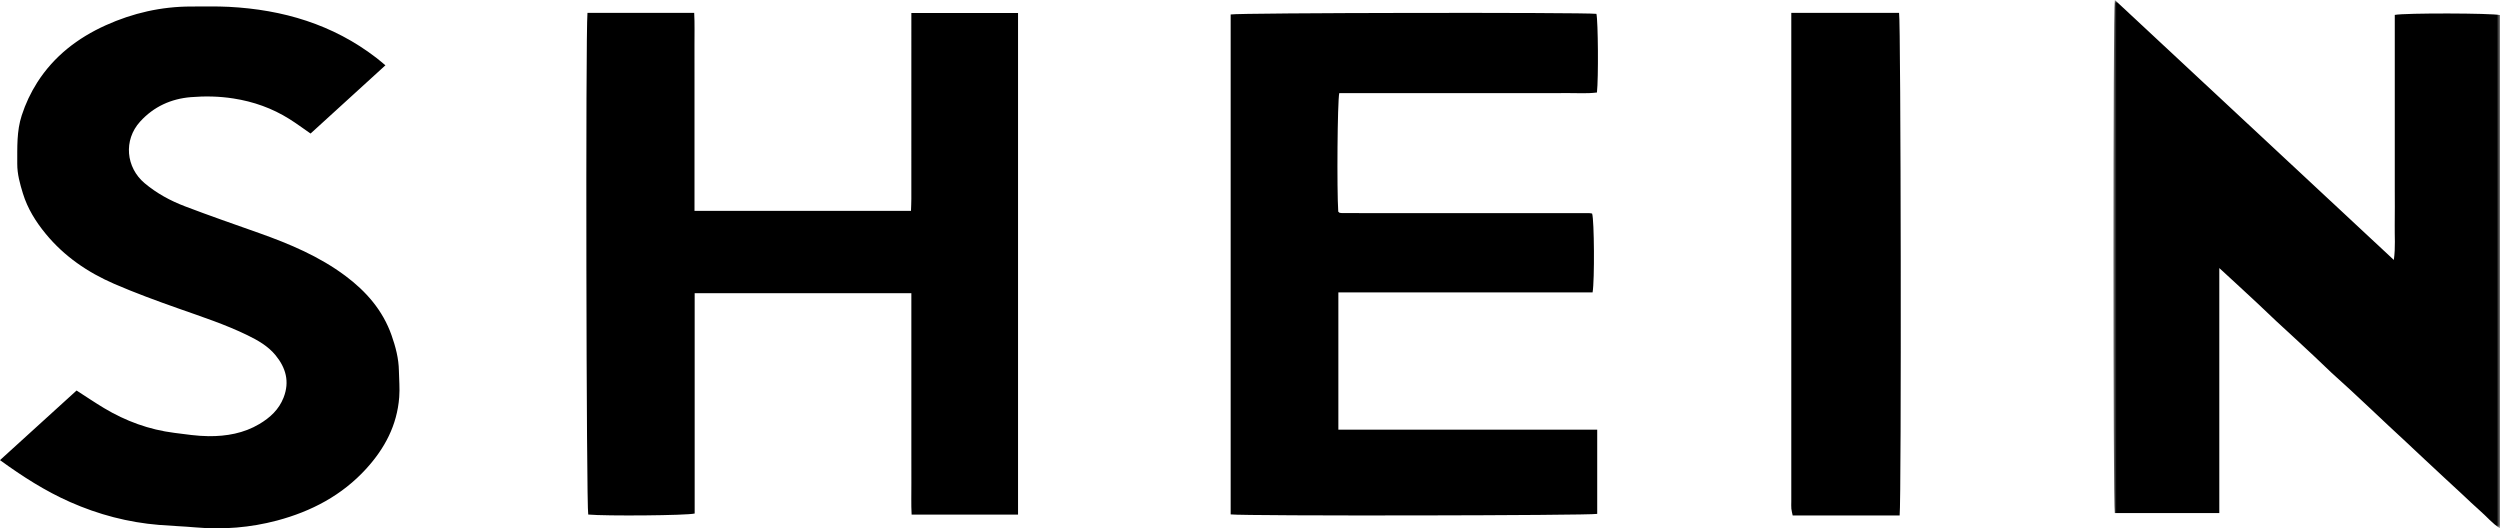 <svg height="82" viewBox="0 0 388 82" width="388" xmlns="http://www.w3.org/2000/svg" xmlns:xlink="http://www.w3.org/1999/xlink"><mask id="a" fill="#fff"><path d="m0 0h60v82h-60z" fill="#fff" fill-rule="evenodd"/></mask><g fill="#000" fill-rule="nonzero"><path d="m.224 0 43.3 40.344c.273-1.97.109-3.721.138-5.461.03-1.84.007-3.68.007-5.52v-27.05c1.622-.315 15.073-.28 16.331.028v79.66c-1.227-.777-2.03-1.797-2.982-2.622-.989-.858-1.924-1.778-2.885-2.67-.96-.89-1.925-1.779-2.886-2.67-.96-.89-1.917-1.782-2.874-2.676-.954-.892-1.902-1.79-2.857-2.681-.958-.895-1.923-1.782-2.88-2.678-.958-.895-1.909-1.798-2.864-2.695-.994-.932-1.985-1.868-2.987-2.791-.961-.885-1.943-1.747-2.9-2.637-.958-.892-1.892-1.811-2.845-2.708-.955-.899-1.918-1.787-2.881-2.677-.962-.89-1.934-1.77-2.891-2.665-.956-.894-1.896-1.806-2.85-2.702-.953-.893-1.914-1.779-2.873-2.665-.953-.88-1.91-1.757-3.108-2.86v38.026h-16.222c-.28-1.332-.296-78.083.009-79.63" mask="url(#a)" transform="translate(328)"/><path d="m91.176 2h16.564c.094 1.69.033 3.361.043 5.028.01 1.742.003 3.485.003 5.228v20.468h33.601c.02-.642.053-1.254.054-1.864.003-9.031.002-18.062.002-27.093v-1.752h16.557v77.847h-16.517c-.088-1.608-.026-3.23-.037-4.847-.012-1.637-.003-3.274-.003-4.911v-24.601h-33.63v34.194c-1.226.313-13.81.413-16.519.16-.296-1.132-.424-74.62-.118-77.857m99.824 77.836v-77.59c1.207-.265 54.647-.344 56.766-.097.259 1.154.328 9.979.08 12.207-1.631.208-3.297.067-4.954.091-1.678.025-3.357.006-5.035.006h-30.003c-.285 1.341-.385 14.952-.157 18.394.038.035.075.073.117.106.04.031.08.072.126.081.102.02.208.03.312.033.262.005.525.006.787.006l37.607.007c.104 0 .21.016.312.03.05.008.097.031.145.047.32 1.06.393 10.291.067 12.225h-39.456v21.305h40.173v13.067c-1.164.265-54.527.35-56.887.082m-131.184-69.7-11.616 10.59c-1.15-.793-2.2-1.576-3.308-2.269-2.66-1.664-5.537-2.686-8.66-3.174-2.212-.347-4.422-.386-6.603-.207-3.055.25-5.762 1.457-7.891 3.805-2.6 2.866-2.194 7.11.7 9.545 1.877 1.578 4.005 2.732 6.266 3.594 3.822 1.459 7.69 2.794 11.546 4.164 4.721 1.678 9.315 3.614 13.363 6.637 3.221 2.406 5.788 5.341 7.15 9.198.632 1.79 1.114 3.608 1.146 5.535.023 1.361.157 2.702.05 4.086-.333 4.364-2.251 7.954-5.113 11.1-3.76 4.131-8.517 6.63-13.851 8.049-4.142 1.1-8.37 1.44-12.651 1.062-1.884-.167-3.777-.23-5.662-.384-4.8-.392-9.4-1.606-13.797-3.55-3.859-1.704-7.395-3.971-10.885-6.505l11.884-10.804c1.516.975 2.863 1.889 4.256 2.724 3.374 2.024 7.005 3.355 10.918 3.848 1.77.223 3.549.5 5.326.514 2.755.022 5.45-.444 7.873-1.887 1.655-.985 3.024-2.23 3.756-4.101.972-2.485.345-4.637-1.258-6.587-1.16-1.41-2.726-2.3-4.341-3.087-3.452-1.684-7.096-2.871-10.708-4.149-3.362-1.188-6.72-2.415-9.99-3.832-4.095-1.776-7.737-4.258-10.61-7.75-1.55-1.882-2.834-3.946-3.547-6.268-.456-1.486-.888-3.013-.88-4.626.012-2.527-.105-5.053.698-7.504.582-1.796 1.389-3.512 2.402-5.105 2.608-4.08 6.276-6.905 10.63-8.872 4.21-1.902 8.635-2.914 13.27-2.913 1.95.001 3.903-.05 5.847.05 8.37.436 16.116 2.714 22.855 7.893.454.348.885.726 1.435 1.18m235.008 69.864h-16.6c-.072-.355-.172-.693-.205-1.038-.036-.366-.01-.74-.01-1.11v-75.852h16.727c.282 1.148.378 75.535.088 78"/></g></svg>